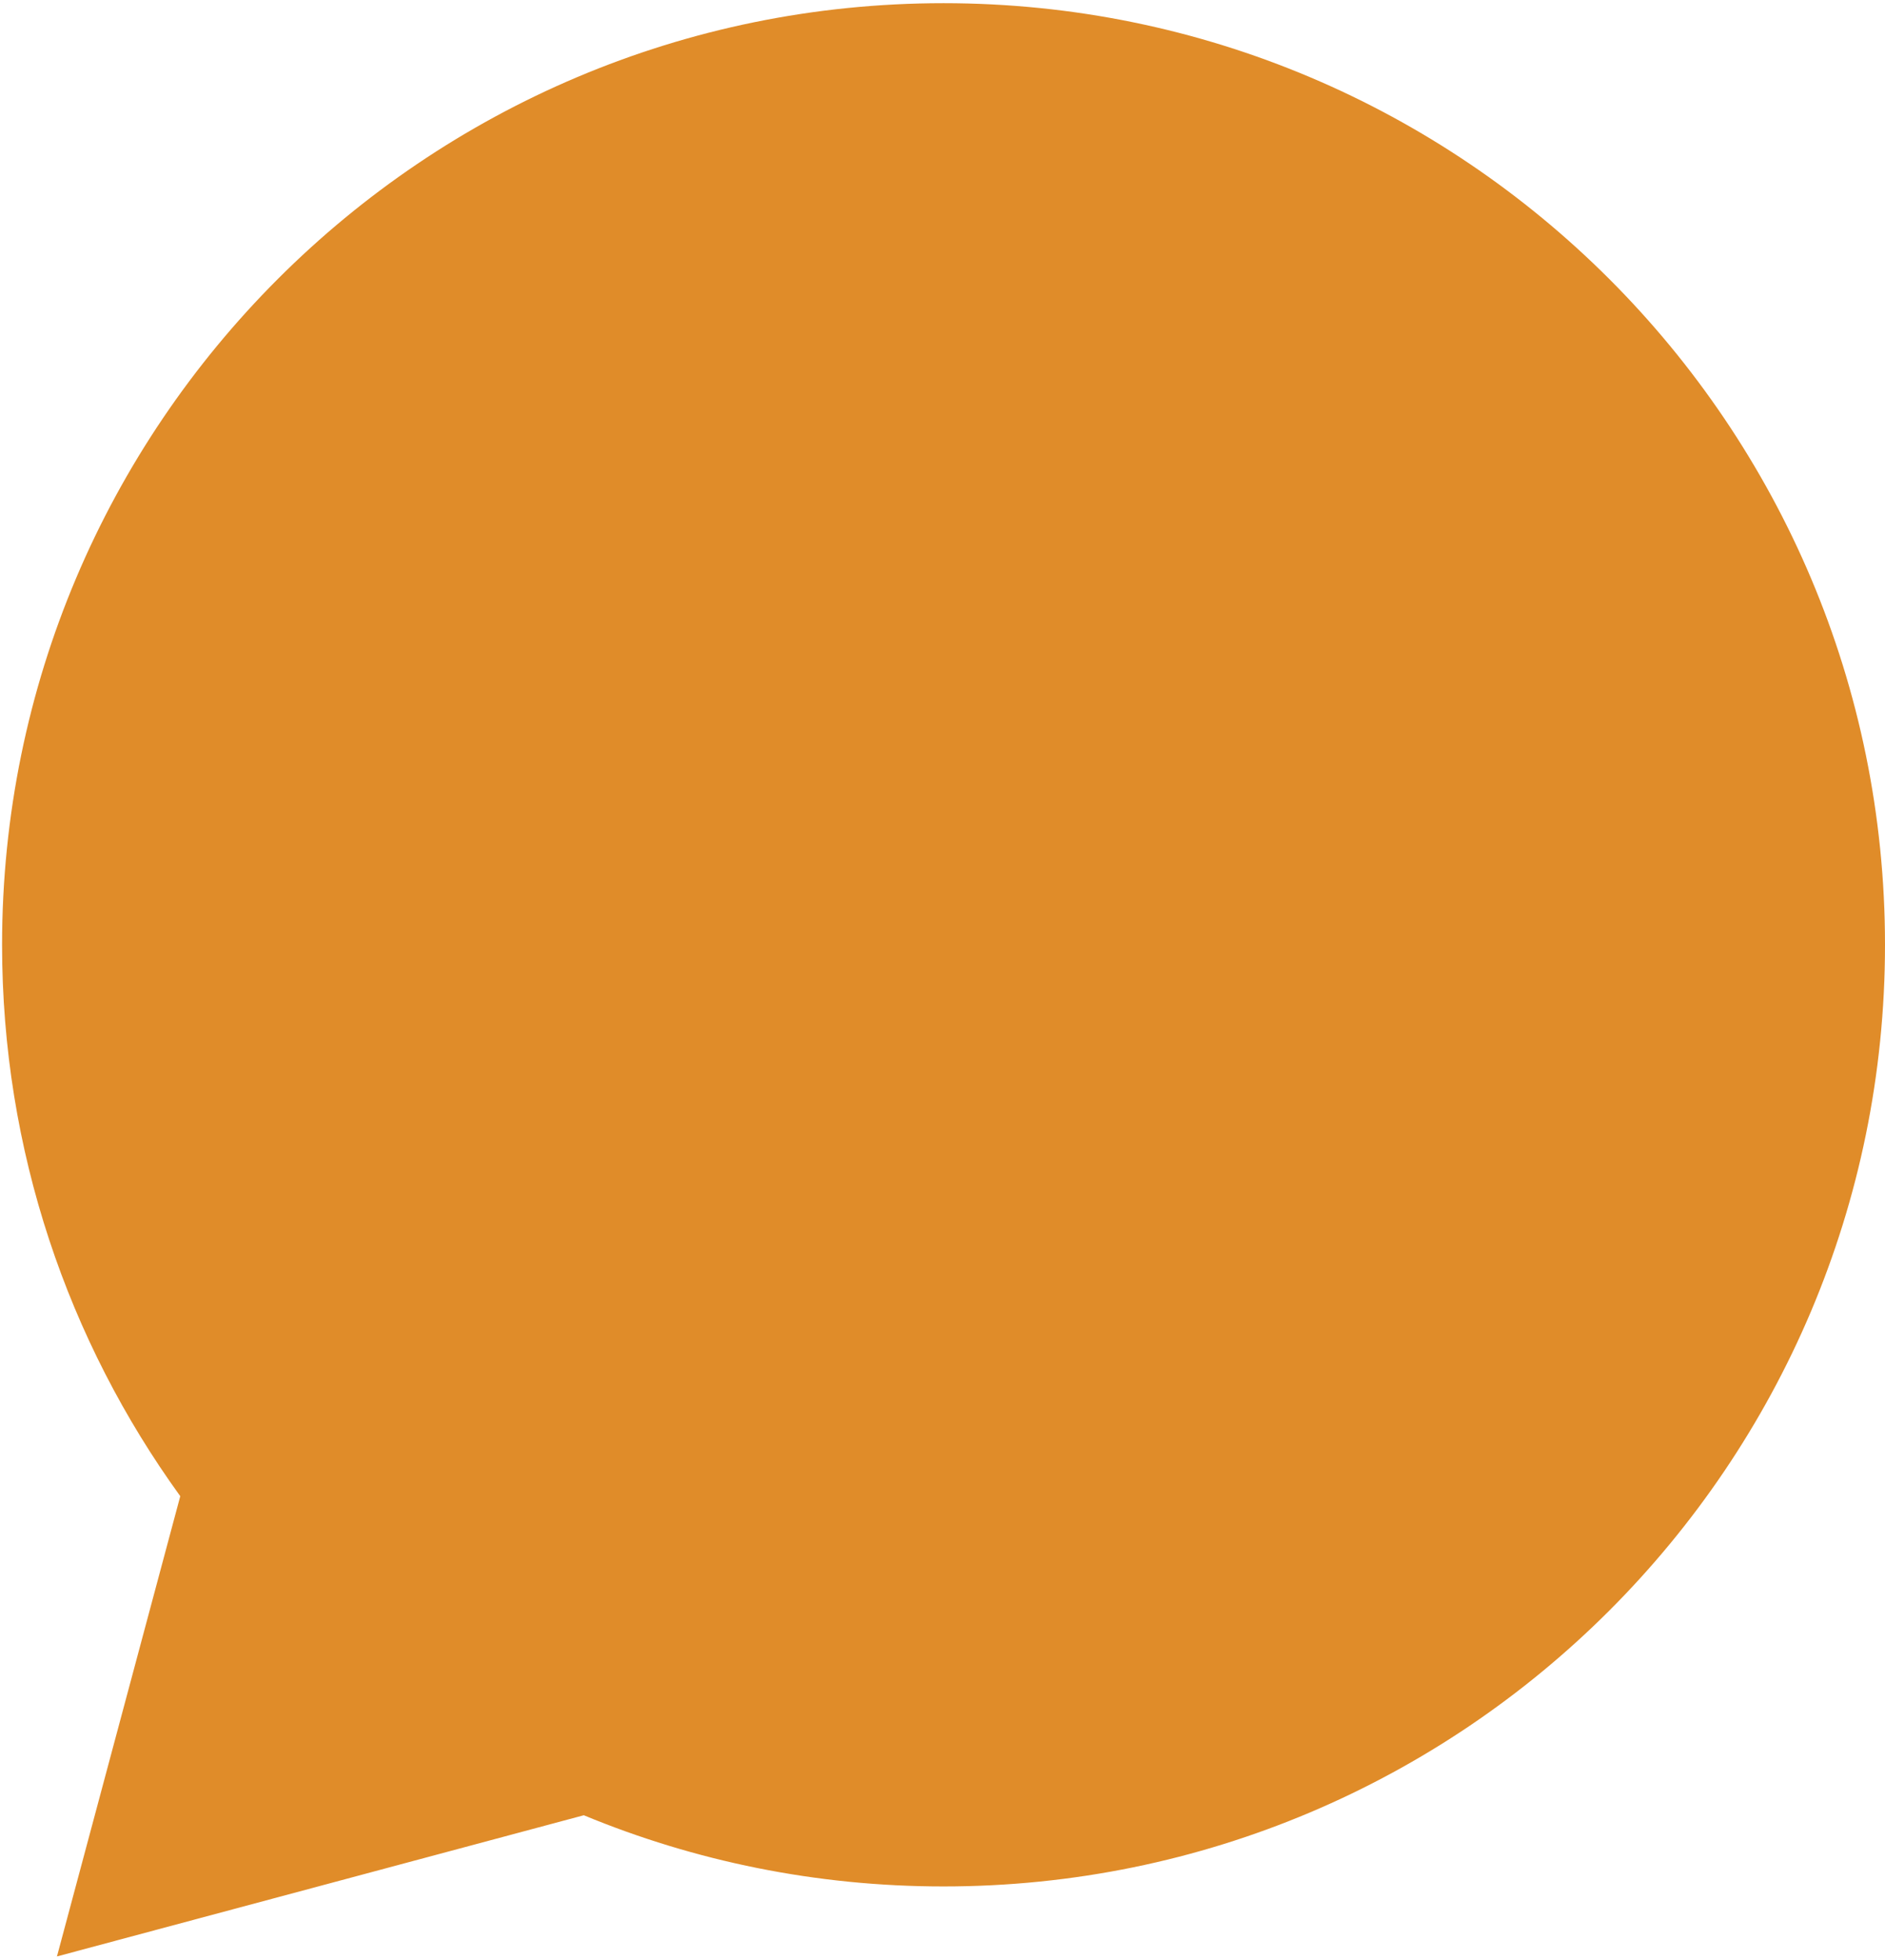 <svg width="352" height="366" viewBox="0 0 352 366" fill="none" xmlns="http://www.w3.org/2000/svg">
<path fill-rule="evenodd" clip-rule="evenodd" d="M176.194 352.207C273.289 352.207 352 273.496 352 176.401C352 79.306 273.289 0.595 176.194 0.595C79.099 0.595 0.388 79.306 0.388 176.401C0.388 214.845 12.728 250.407 33.662 279.342L10.636 365.276L109.016 338.915C129.713 347.48 152.401 352.207 176.194 352.207Z" fill="#E08C29"/>
</svg>
